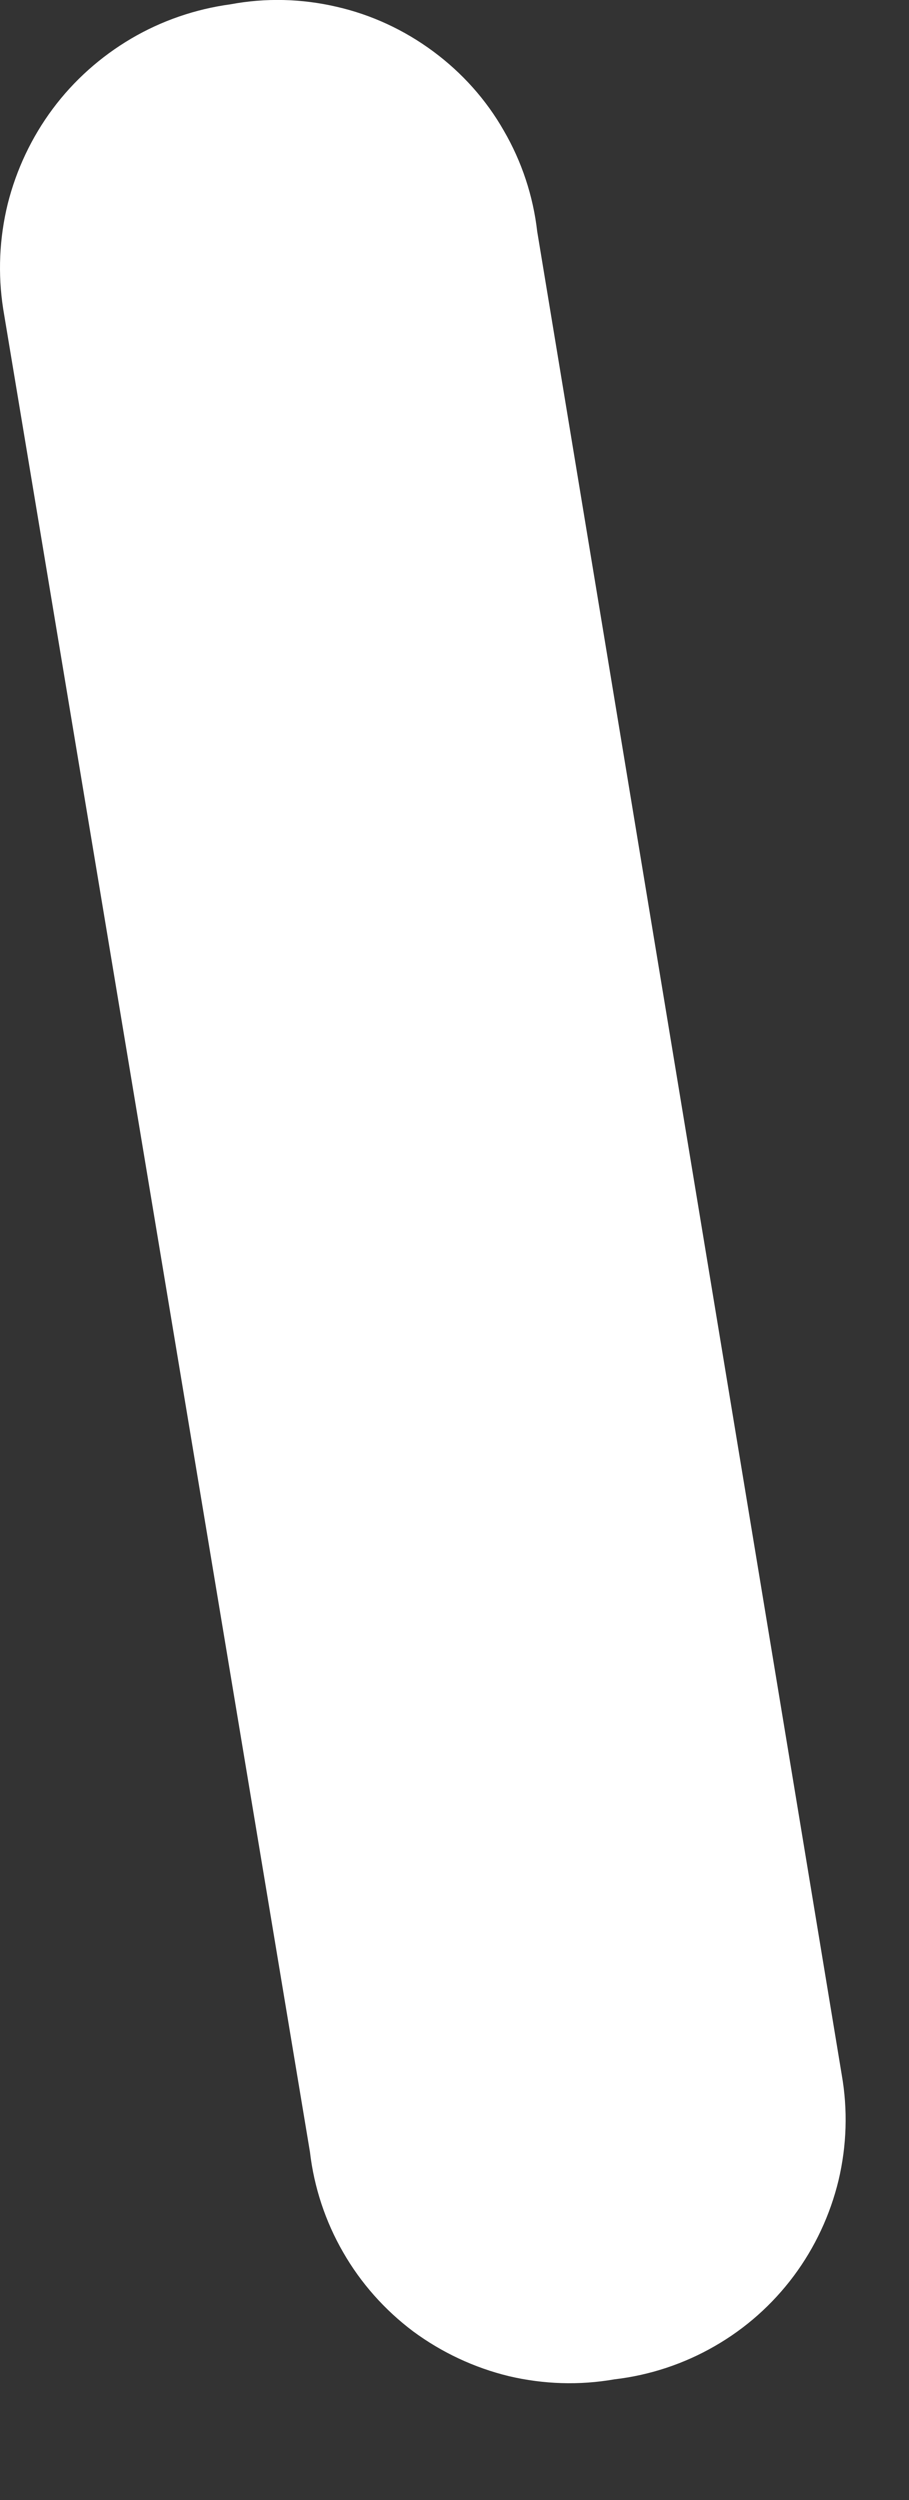 <?xml version="1.0" encoding="utf-8"?>
<svg xmlns="http://www.w3.org/2000/svg" fill="none" height="100%" overflow="visible" preserveAspectRatio="none" style="display: block;" viewBox="0 0 4 11" width="100%">
<rect x="0" y="0" width="4" height="11" fill="#333333" stroke="none"/>
<path d="M1.014 0.019C0.86 0.04 0.711 0.091 0.577 0.17C0.443 0.249 0.325 0.354 0.232 0.479C0.139 0.604 0.072 0.746 0.034 0.897C-0.003 1.048 -0.01 1.205 0.014 1.359L1.364 9.469C1.382 9.624 1.432 9.775 1.51 9.91C1.588 10.046 1.693 10.164 1.818 10.258C1.944 10.351 2.087 10.418 2.239 10.455C2.392 10.491 2.55 10.496 2.704 10.469C2.859 10.451 3.01 10.401 3.145 10.323C3.281 10.245 3.399 10.14 3.493 10.014C3.586 9.889 3.653 9.746 3.69 9.593C3.726 9.441 3.731 9.283 3.704 9.129L2.364 1.019C2.346 0.862 2.296 0.711 2.217 0.575C2.139 0.438 2.033 0.32 1.906 0.226C1.779 0.132 1.635 0.065 1.482 0.03C1.328 -0.006 1.169 -0.01 1.014 0.019Z" fill="white" id="Vector"/>
</svg>